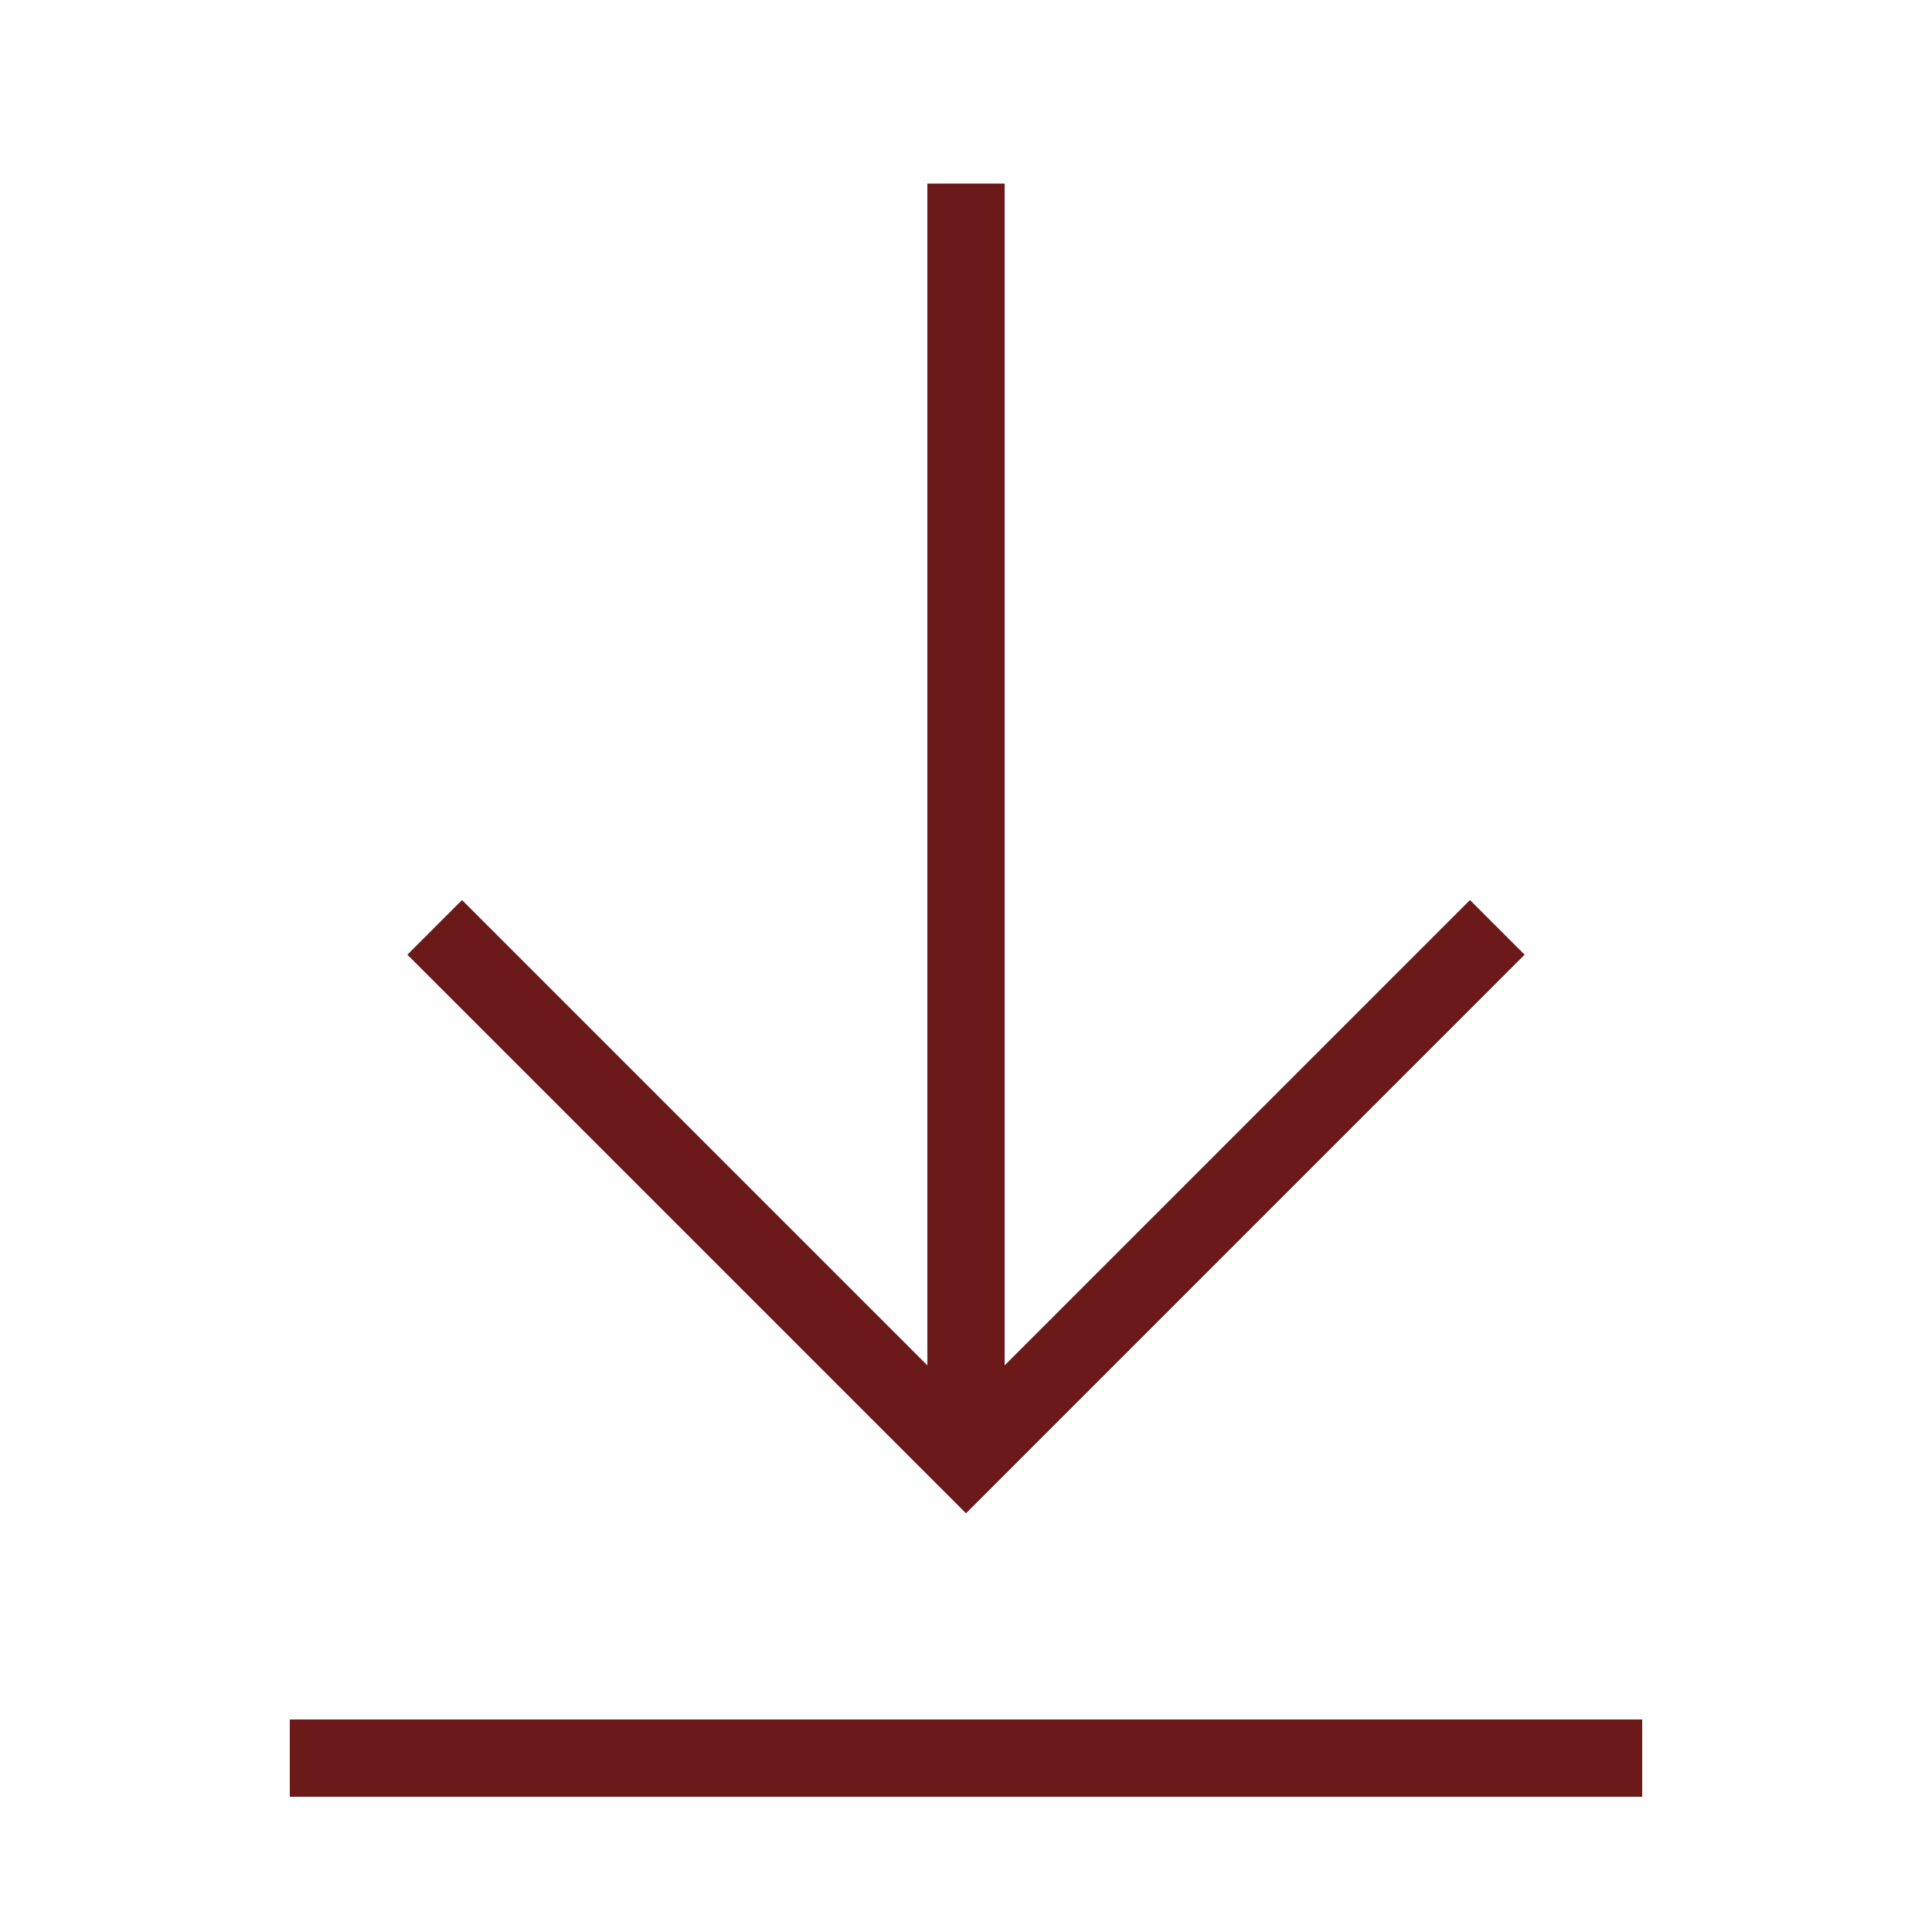 <svg xmlns="http://www.w3.org/2000/svg" viewBox="0 0 1000 1000" width="32" height="32">
	<g stroke="#6b1919" fill="none" stroke-width="40">
	<path d="M150 910 h700 M500 95 v660 M225 480 500 755 775 480" />
	</g>
</svg>
